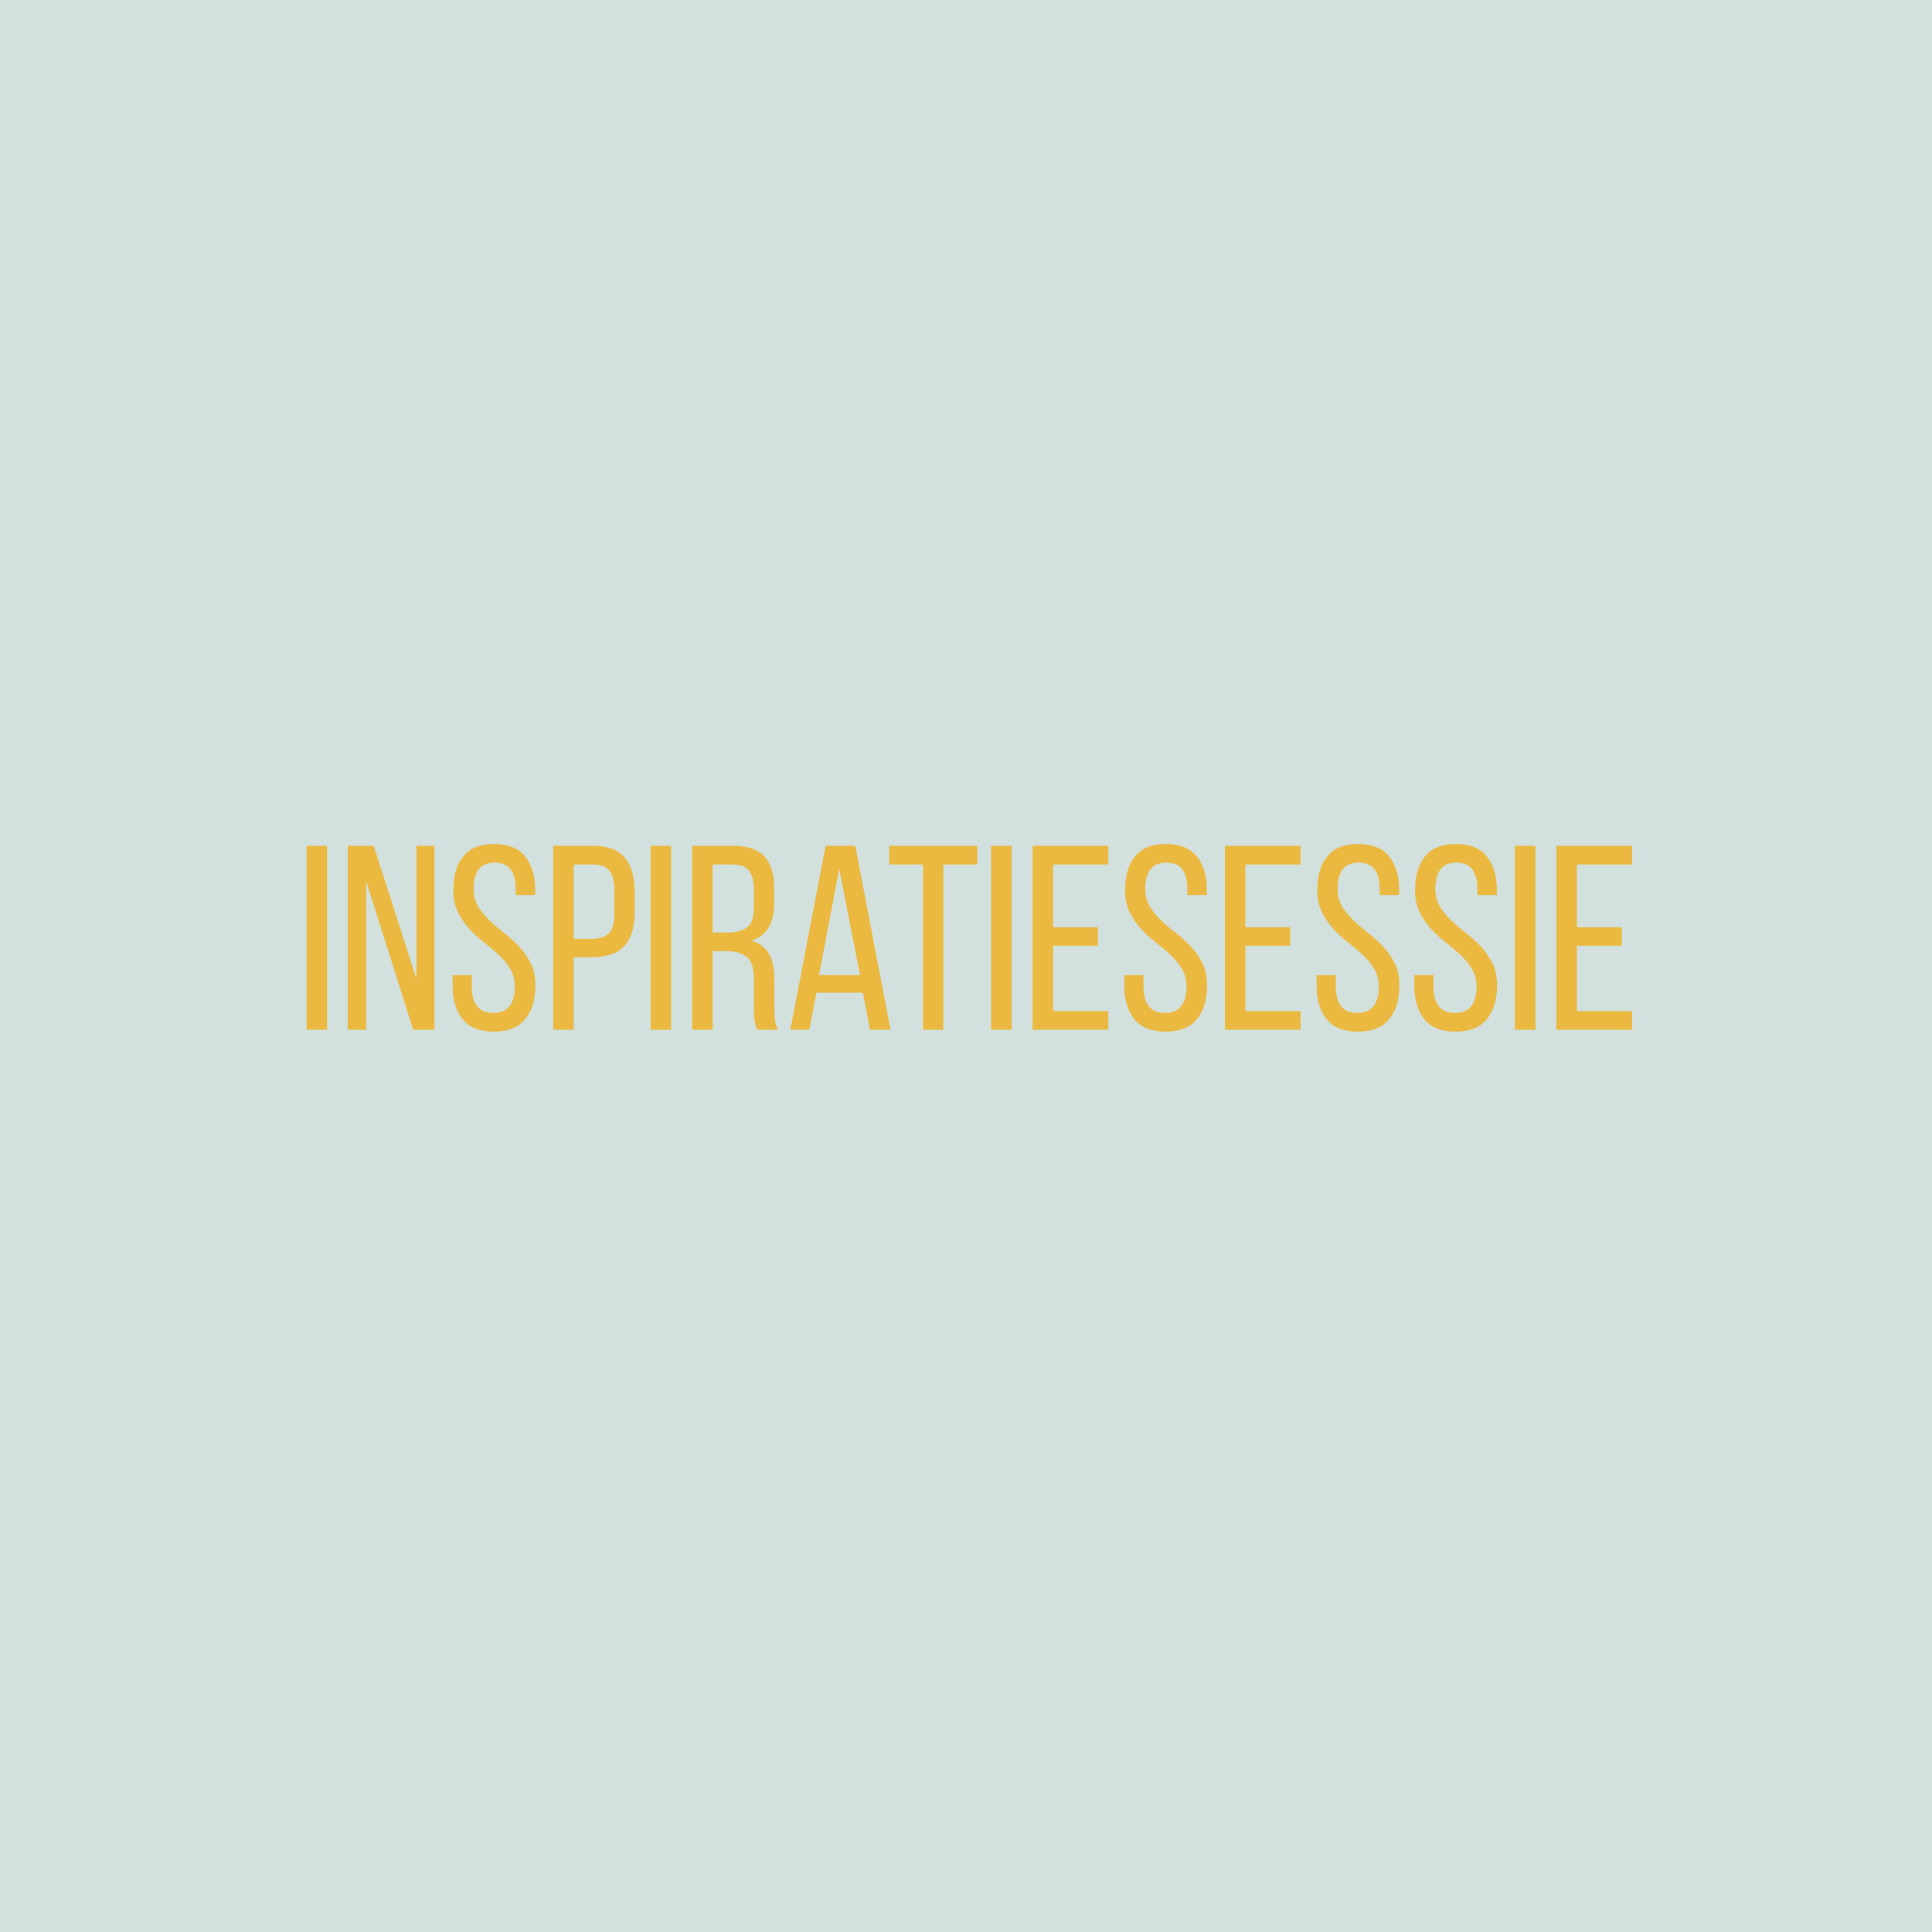 <svg xmlns="http://www.w3.org/2000/svg" xmlns:xlink="http://www.w3.org/1999/xlink" width="500" zoomAndPan="magnify" viewBox="0 0 375 375" height="500" preserveAspectRatio="xMidYMid meet" version="1.2"><defs/><g id="7071b12d69"><rect x="0" width="375" y="0" height="375" style="fill:#ffffff;fill-opacity:1;stroke:none;"/><rect x="0" width="375" y="0" height="375" style="fill:#d2e1dd;fill-opacity:1;stroke:none;"/><g style="fill:#ebb840;fill-opacity:1;"><g transform="translate(57.457, 199.875)"><path style="stroke:none" d="M 6.016 -35.703 L 6.016 0 L 2.047 0 L 2.047 -35.703 Z M 6.016 -35.703 "/></g></g><g style="fill:#ebb840;fill-opacity:1;"><g transform="translate(65.513, 199.875)"><path style="stroke:none" d="M 5.562 0 L 1.984 0 L 1.984 -35.703 L 7.031 -35.703 L 15.297 -9.891 L 15.297 -35.703 L 18.812 -35.703 L 18.812 0 L 14.688 0 L 5.562 -28.859 Z M 5.562 0 "/></g></g><g style="fill:#ebb840;fill-opacity:1;"><g transform="translate(86.367, 199.875)"><path style="stroke:none" d="M 9.531 -36.062 C 12.25 -36.062 14.254 -35.254 15.547 -33.641 C 16.848 -32.023 17.5 -29.852 17.5 -27.125 L 17.5 -26.156 L 13.719 -26.156 L 13.719 -27.344 C 13.719 -28.969 13.395 -30.223 12.75 -31.109 C 12.102 -31.992 11.066 -32.438 9.641 -32.438 C 8.211 -32.438 7.176 -31.992 6.531 -31.109 C 5.883 -30.223 5.562 -28.984 5.562 -27.391 C 5.562 -26.055 5.859 -24.895 6.453 -23.906 C 7.047 -22.926 7.785 -22.02 8.672 -21.188 C 9.555 -20.352 10.516 -19.535 11.547 -18.734 C 12.586 -17.941 13.551 -17.066 14.438 -16.109 C 15.32 -15.16 16.062 -14.082 16.656 -12.875 C 17.25 -11.664 17.547 -10.227 17.547 -8.562 C 17.547 -5.844 16.891 -3.676 15.578 -2.062 C 14.266 -0.445 12.234 0.359 9.484 0.359 C 6.734 0.359 4.711 -0.445 3.422 -2.062 C 2.129 -3.676 1.484 -5.844 1.484 -8.562 L 1.484 -10.609 L 5.203 -10.609 L 5.203 -8.359 C 5.203 -6.734 5.539 -5.477 6.219 -4.594 C 6.895 -3.707 7.953 -3.266 9.391 -3.266 C 10.816 -3.266 11.867 -3.707 12.547 -4.594 C 13.223 -5.477 13.562 -6.734 13.562 -8.359 C 13.562 -9.691 13.266 -10.844 12.672 -11.812 C 12.078 -12.781 11.336 -13.68 10.453 -14.516 C 9.566 -15.348 8.613 -16.16 7.594 -16.953 C 6.57 -17.754 5.617 -18.629 4.734 -19.578 C 3.859 -20.535 3.117 -21.617 2.516 -22.828 C 1.922 -24.035 1.625 -25.469 1.625 -27.125 C 1.625 -29.883 2.27 -32.062 3.562 -33.656 C 4.863 -35.258 6.852 -36.062 9.531 -36.062 Z M 9.531 -36.062 "/></g></g><g style="fill:#ebb840;fill-opacity:1;"><g transform="translate(105.335, 199.875)"><path style="stroke:none" d="M 9.844 -35.703 C 12.664 -35.703 14.703 -34.926 15.953 -33.375 C 17.211 -31.832 17.844 -29.703 17.844 -26.984 L 17.844 -22.688 C 17.844 -19.832 17.172 -17.68 15.828 -16.234 C 14.492 -14.797 12.395 -14.078 9.531 -14.078 L 6.016 -14.078 L 6.016 0 L 2.047 0 L 2.047 -35.703 Z M 9.531 -17.641 C 11.031 -17.641 12.133 -18.004 12.844 -18.734 C 13.562 -19.473 13.922 -20.707 13.922 -22.438 L 13.922 -27.188 C 13.922 -28.812 13.602 -30.031 12.969 -30.844 C 12.344 -31.664 11.301 -32.078 9.844 -32.078 L 6.016 -32.078 L 6.016 -17.641 Z M 9.531 -17.641 "/></g></g><g style="fill:#ebb840;fill-opacity:1;"><g transform="translate(124.252, 199.875)"><path style="stroke:none" d="M 6.016 -35.703 L 6.016 0 L 2.047 0 L 2.047 -35.703 Z M 6.016 -35.703 "/></g></g><g style="fill:#ebb840;fill-opacity:1;"><g transform="translate(132.308, 199.875)"><path style="stroke:none" d="M 10 -35.703 C 12.82 -35.703 14.852 -35.004 16.094 -33.609 C 17.332 -32.211 17.953 -30.191 17.953 -27.547 L 17.953 -24.641 C 17.953 -22.66 17.594 -21.055 16.875 -19.828 C 16.164 -18.609 15.047 -17.758 13.516 -17.281 C 15.148 -16.812 16.305 -15.938 16.984 -14.656 C 17.66 -13.383 18 -11.781 18 -9.844 L 18 -4.281 C 18 -3.5 18.031 -2.742 18.094 -2.016 C 18.164 -1.285 18.375 -0.613 18.719 0 L 14.688 0 C 14.445 -0.508 14.273 -1.062 14.172 -1.656 C 14.078 -2.25 14.031 -3.141 14.031 -4.328 L 14.031 -9.938 C 14.031 -11.945 13.578 -13.332 12.672 -14.094 C 11.773 -14.863 10.492 -15.25 8.828 -15.25 L 6.016 -15.25 L 6.016 0 L 2.047 0 L 2.047 -35.703 Z M 8.969 -18.875 C 10.57 -18.875 11.816 -19.203 12.703 -19.859 C 13.586 -20.523 14.031 -21.828 14.031 -23.766 L 14.031 -27.188 C 14.031 -28.812 13.711 -30.031 13.078 -30.844 C 12.453 -31.664 11.391 -32.078 9.891 -32.078 L 6.016 -32.078 L 6.016 -18.875 Z M 8.969 -18.875 "/></g></g><g style="fill:#ebb840;fill-opacity:1;"><g transform="translate(152.397, 199.875)"><path style="stroke:none" d="M 6.062 -7.188 L 4.688 0 L 1.016 0 L 7.859 -35.703 L 13.609 -35.703 L 20.453 0 L 16.469 0 L 15.094 -7.188 Z M 6.578 -10.609 L 14.531 -10.609 L 10.5 -31.219 Z M 6.578 -10.609 "/></g></g><g style="fill:#ebb840;fill-opacity:1;"><g transform="translate(171.977, 199.875)"><path style="stroke:none" d="M 7.188 0 L 7.188 -32.078 L 0.609 -32.078 L 0.609 -35.703 L 17.703 -35.703 L 17.703 -32.078 L 11.125 -32.078 L 11.125 0 Z M 7.188 0 "/></g></g><g style="fill:#ebb840;fill-opacity:1;"><g transform="translate(190.332, 199.875)"><path style="stroke:none" d="M 6.016 -35.703 L 6.016 0 L 2.047 0 L 2.047 -35.703 Z M 6.016 -35.703 "/></g></g><g style="fill:#ebb840;fill-opacity:1;"><g transform="translate(198.388, 199.875)"><path style="stroke:none" d="M 14.734 -19.891 L 14.734 -16.312 L 6.016 -16.312 L 6.016 -3.625 L 16.734 -3.625 L 16.734 0 L 2.047 0 L 2.047 -35.703 L 16.734 -35.703 L 16.734 -32.078 L 6.016 -32.078 L 6.016 -19.891 Z M 14.734 -19.891 "/></g></g><g style="fill:#ebb840;fill-opacity:1;"><g transform="translate(216.744, 199.875)"><path style="stroke:none" d="M 9.531 -36.062 C 12.25 -36.062 14.254 -35.254 15.547 -33.641 C 16.848 -32.023 17.5 -29.852 17.5 -27.125 L 17.5 -26.156 L 13.719 -26.156 L 13.719 -27.344 C 13.719 -28.969 13.395 -30.223 12.75 -31.109 C 12.102 -31.992 11.066 -32.438 9.641 -32.438 C 8.211 -32.438 7.176 -31.992 6.531 -31.109 C 5.883 -30.223 5.562 -28.984 5.562 -27.391 C 5.562 -26.055 5.859 -24.895 6.453 -23.906 C 7.047 -22.926 7.785 -22.02 8.672 -21.188 C 9.555 -20.352 10.516 -19.535 11.547 -18.734 C 12.586 -17.941 13.551 -17.066 14.438 -16.109 C 15.32 -15.16 16.062 -14.082 16.656 -12.875 C 17.25 -11.664 17.547 -10.227 17.547 -8.562 C 17.547 -5.844 16.891 -3.676 15.578 -2.062 C 14.266 -0.445 12.234 0.359 9.484 0.359 C 6.734 0.359 4.711 -0.445 3.422 -2.062 C 2.129 -3.676 1.484 -5.844 1.484 -8.562 L 1.484 -10.609 L 5.203 -10.609 L 5.203 -8.359 C 5.203 -6.734 5.539 -5.477 6.219 -4.594 C 6.895 -3.707 7.953 -3.266 9.391 -3.266 C 10.816 -3.266 11.867 -3.707 12.547 -4.594 C 13.223 -5.477 13.562 -6.734 13.562 -8.359 C 13.562 -9.691 13.266 -10.844 12.672 -11.812 C 12.078 -12.781 11.336 -13.68 10.453 -14.516 C 9.566 -15.348 8.613 -16.16 7.594 -16.953 C 6.57 -17.754 5.617 -18.629 4.734 -19.578 C 3.859 -20.535 3.117 -21.617 2.516 -22.828 C 1.922 -24.035 1.625 -25.469 1.625 -27.125 C 1.625 -29.883 2.27 -32.062 3.562 -33.656 C 4.863 -35.258 6.852 -36.062 9.531 -36.062 Z M 9.531 -36.062 "/></g></g><g style="fill:#ebb840;fill-opacity:1;"><g transform="translate(235.712, 199.875)"><path style="stroke:none" d="M 14.734 -19.891 L 14.734 -16.312 L 6.016 -16.312 L 6.016 -3.625 L 16.734 -3.625 L 16.734 0 L 2.047 0 L 2.047 -35.703 L 16.734 -35.703 L 16.734 -32.078 L 6.016 -32.078 L 6.016 -19.891 Z M 14.734 -19.891 "/></g></g><g style="fill:#ebb840;fill-opacity:1;"><g transform="translate(254.068, 199.875)"><path style="stroke:none" d="M 9.531 -36.062 C 12.25 -36.062 14.254 -35.254 15.547 -33.641 C 16.848 -32.023 17.5 -29.852 17.5 -27.125 L 17.5 -26.156 L 13.719 -26.156 L 13.719 -27.344 C 13.719 -28.969 13.395 -30.223 12.75 -31.109 C 12.102 -31.992 11.066 -32.438 9.641 -32.438 C 8.211 -32.438 7.176 -31.992 6.531 -31.109 C 5.883 -30.223 5.562 -28.984 5.562 -27.391 C 5.562 -26.055 5.859 -24.895 6.453 -23.906 C 7.047 -22.926 7.785 -22.02 8.672 -21.188 C 9.555 -20.352 10.516 -19.535 11.547 -18.734 C 12.586 -17.941 13.551 -17.066 14.438 -16.109 C 15.32 -15.16 16.062 -14.082 16.656 -12.875 C 17.25 -11.664 17.547 -10.227 17.547 -8.562 C 17.547 -5.844 16.891 -3.676 15.578 -2.062 C 14.266 -0.445 12.234 0.359 9.484 0.359 C 6.734 0.359 4.711 -0.445 3.422 -2.062 C 2.129 -3.676 1.484 -5.844 1.484 -8.562 L 1.484 -10.609 L 5.203 -10.609 L 5.203 -8.359 C 5.203 -6.734 5.539 -5.477 6.219 -4.594 C 6.895 -3.707 7.953 -3.266 9.391 -3.266 C 10.816 -3.266 11.867 -3.707 12.547 -4.594 C 13.223 -5.477 13.562 -6.734 13.562 -8.359 C 13.562 -9.691 13.266 -10.844 12.672 -11.812 C 12.078 -12.781 11.336 -13.68 10.453 -14.516 C 9.566 -15.348 8.613 -16.16 7.594 -16.953 C 6.57 -17.754 5.617 -18.629 4.734 -19.578 C 3.859 -20.535 3.117 -21.617 2.516 -22.828 C 1.922 -24.035 1.625 -25.469 1.625 -27.125 C 1.625 -29.883 2.27 -32.062 3.562 -33.656 C 4.863 -35.258 6.852 -36.062 9.531 -36.062 Z M 9.531 -36.062 "/></g></g><g style="fill:#ebb840;fill-opacity:1;"><g transform="translate(273.035, 199.875)"><path style="stroke:none" d="M 9.531 -36.062 C 12.25 -36.062 14.254 -35.254 15.547 -33.641 C 16.848 -32.023 17.5 -29.852 17.5 -27.125 L 17.5 -26.156 L 13.719 -26.156 L 13.719 -27.344 C 13.719 -28.969 13.395 -30.223 12.75 -31.109 C 12.102 -31.992 11.066 -32.438 9.641 -32.438 C 8.211 -32.438 7.176 -31.992 6.531 -31.109 C 5.883 -30.223 5.562 -28.984 5.562 -27.391 C 5.562 -26.055 5.859 -24.895 6.453 -23.906 C 7.047 -22.926 7.785 -22.02 8.672 -21.188 C 9.555 -20.352 10.516 -19.535 11.547 -18.734 C 12.586 -17.941 13.551 -17.066 14.438 -16.109 C 15.32 -15.16 16.062 -14.082 16.656 -12.875 C 17.25 -11.664 17.547 -10.227 17.547 -8.562 C 17.547 -5.844 16.891 -3.676 15.578 -2.062 C 14.266 -0.445 12.234 0.359 9.484 0.359 C 6.734 0.359 4.711 -0.445 3.422 -2.062 C 2.129 -3.676 1.484 -5.844 1.484 -8.562 L 1.484 -10.609 L 5.203 -10.609 L 5.203 -8.359 C 5.203 -6.734 5.539 -5.477 6.219 -4.594 C 6.895 -3.707 7.953 -3.266 9.391 -3.266 C 10.816 -3.266 11.867 -3.707 12.547 -4.594 C 13.223 -5.477 13.562 -6.734 13.562 -8.359 C 13.562 -9.691 13.266 -10.844 12.672 -11.812 C 12.078 -12.781 11.336 -13.68 10.453 -14.516 C 9.566 -15.348 8.613 -16.16 7.594 -16.953 C 6.57 -17.754 5.617 -18.629 4.734 -19.578 C 3.859 -20.535 3.117 -21.617 2.516 -22.828 C 1.922 -24.035 1.625 -25.469 1.625 -27.125 C 1.625 -29.883 2.27 -32.062 3.562 -33.656 C 4.863 -35.258 6.852 -36.062 9.531 -36.062 Z M 9.531 -36.062 "/></g></g><g style="fill:#ebb840;fill-opacity:1;"><g transform="translate(292.003, 199.875)"><path style="stroke:none" d="M 6.016 -35.703 L 6.016 0 L 2.047 0 L 2.047 -35.703 Z M 6.016 -35.703 "/></g></g><g style="fill:#ebb840;fill-opacity:1;"><g transform="translate(300.059, 199.875)"><path style="stroke:none" d="M 14.734 -19.891 L 14.734 -16.312 L 6.016 -16.312 L 6.016 -3.625 L 16.734 -3.625 L 16.734 0 L 2.047 0 L 2.047 -35.703 L 16.734 -35.703 L 16.734 -32.078 L 6.016 -32.078 L 6.016 -19.891 Z M 14.734 -19.891 "/></g></g></g></svg>